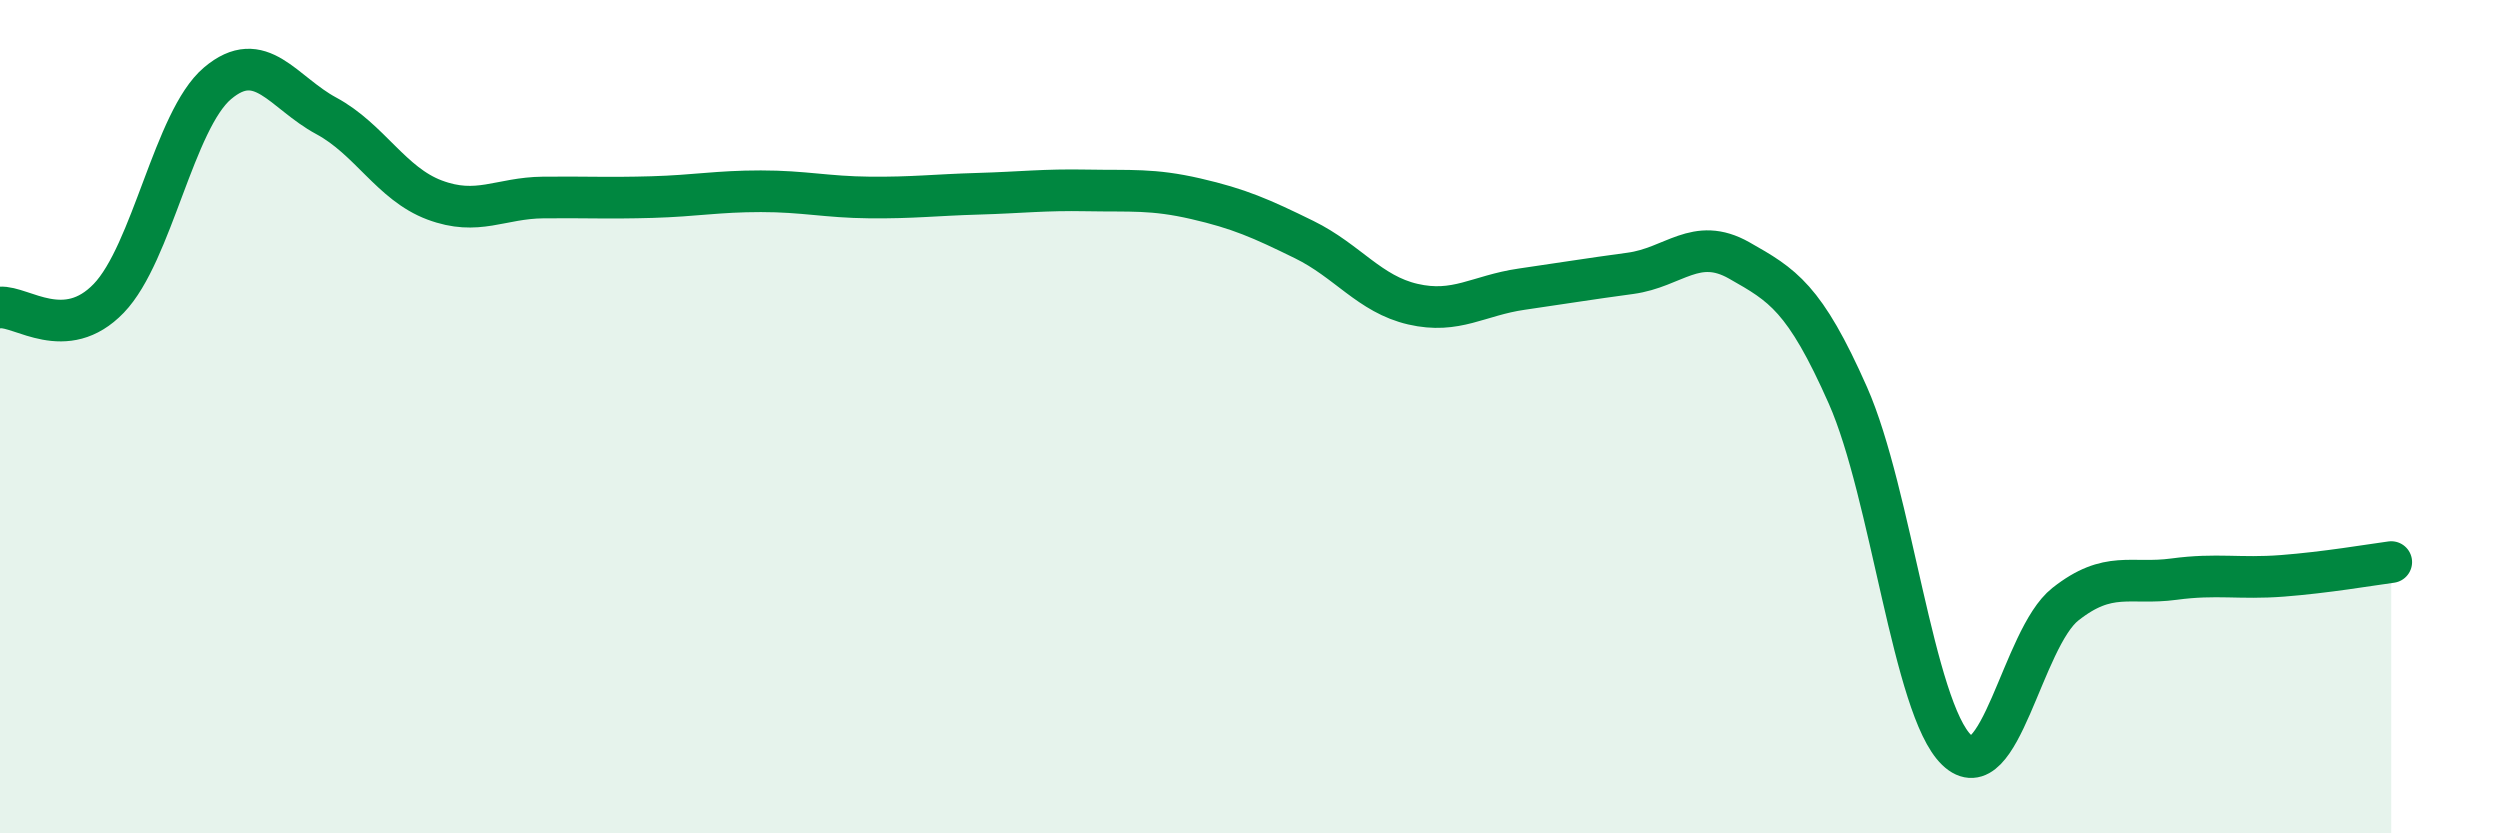 
    <svg width="60" height="20" viewBox="0 0 60 20" xmlns="http://www.w3.org/2000/svg">
      <path
        d="M 0,7.38 C 0.52,7.34 1.57,8.24 2.61,7.16 C 3.65,6.08 4.18,2.88 5.22,2 C 6.26,1.12 6.79,2.22 7.83,2.78 C 8.87,3.34 9.39,4.41 10.43,4.8 C 11.47,5.19 12,4.75 13.04,4.74 C 14.08,4.73 14.61,4.76 15.65,4.73 C 16.69,4.7 17.22,4.59 18.26,4.59 C 19.3,4.59 19.83,4.73 20.87,4.74 C 21.91,4.75 22.44,4.68 23.48,4.65 C 24.52,4.62 25.05,4.55 26.09,4.57 C 27.13,4.59 27.66,4.53 28.7,4.77 C 29.74,5.01 30.26,5.24 31.3,5.75 C 32.34,6.26 32.87,7.06 33.91,7.3 C 34.95,7.54 35.48,7.09 36.52,6.94 C 37.56,6.79 38.09,6.7 39.13,6.56 C 40.17,6.42 40.7,5.66 41.74,6.25 C 42.78,6.84 43.31,7.14 44.35,9.49 C 45.39,11.84 45.92,17 46.96,18 C 48,19 48.53,15.32 49.57,14.5 C 50.61,13.68 51.13,14.04 52.17,13.9 C 53.21,13.76 53.74,13.9 54.78,13.82 C 55.82,13.74 56.87,13.56 57.39,13.49L57.39 20L0 20Z"
        fill="#008740"
        opacity="0.1"
        stroke-linecap="round"
        stroke-linejoin="round"
      />
      <path
        d="M 0,7.38 C 0.52,7.34 1.57,8.24 2.61,7.16 C 3.65,6.08 4.18,2.88 5.22,2 C 6.26,1.12 6.79,2.22 7.83,2.78 C 8.87,3.34 9.39,4.41 10.43,4.8 C 11.47,5.19 12,4.75 13.04,4.74 C 14.08,4.73 14.61,4.76 15.65,4.73 C 16.69,4.7 17.22,4.59 18.26,4.59 C 19.3,4.59 19.83,4.73 20.87,4.74 C 21.91,4.75 22.44,4.68 23.48,4.65 C 24.52,4.62 25.05,4.55 26.09,4.57 C 27.13,4.59 27.66,4.53 28.7,4.77 C 29.74,5.01 30.26,5.24 31.3,5.75 C 32.34,6.26 32.87,7.06 33.91,7.3 C 34.95,7.54 35.48,7.09 36.52,6.94 C 37.56,6.79 38.09,6.7 39.13,6.56 C 40.17,6.42 40.7,5.66 41.74,6.25 C 42.78,6.84 43.31,7.14 44.35,9.49 C 45.39,11.84 45.92,17 46.96,18 C 48,19 48.53,15.32 49.57,14.5 C 50.61,13.68 51.13,14.04 52.17,13.9 C 53.21,13.76 53.74,13.9 54.78,13.82 C 55.82,13.74 56.87,13.56 57.39,13.49"
        stroke="#008740"
        stroke-width="1"
        fill="none"
        stroke-linecap="round"
        stroke-linejoin="round"
      />
    </svg>
  